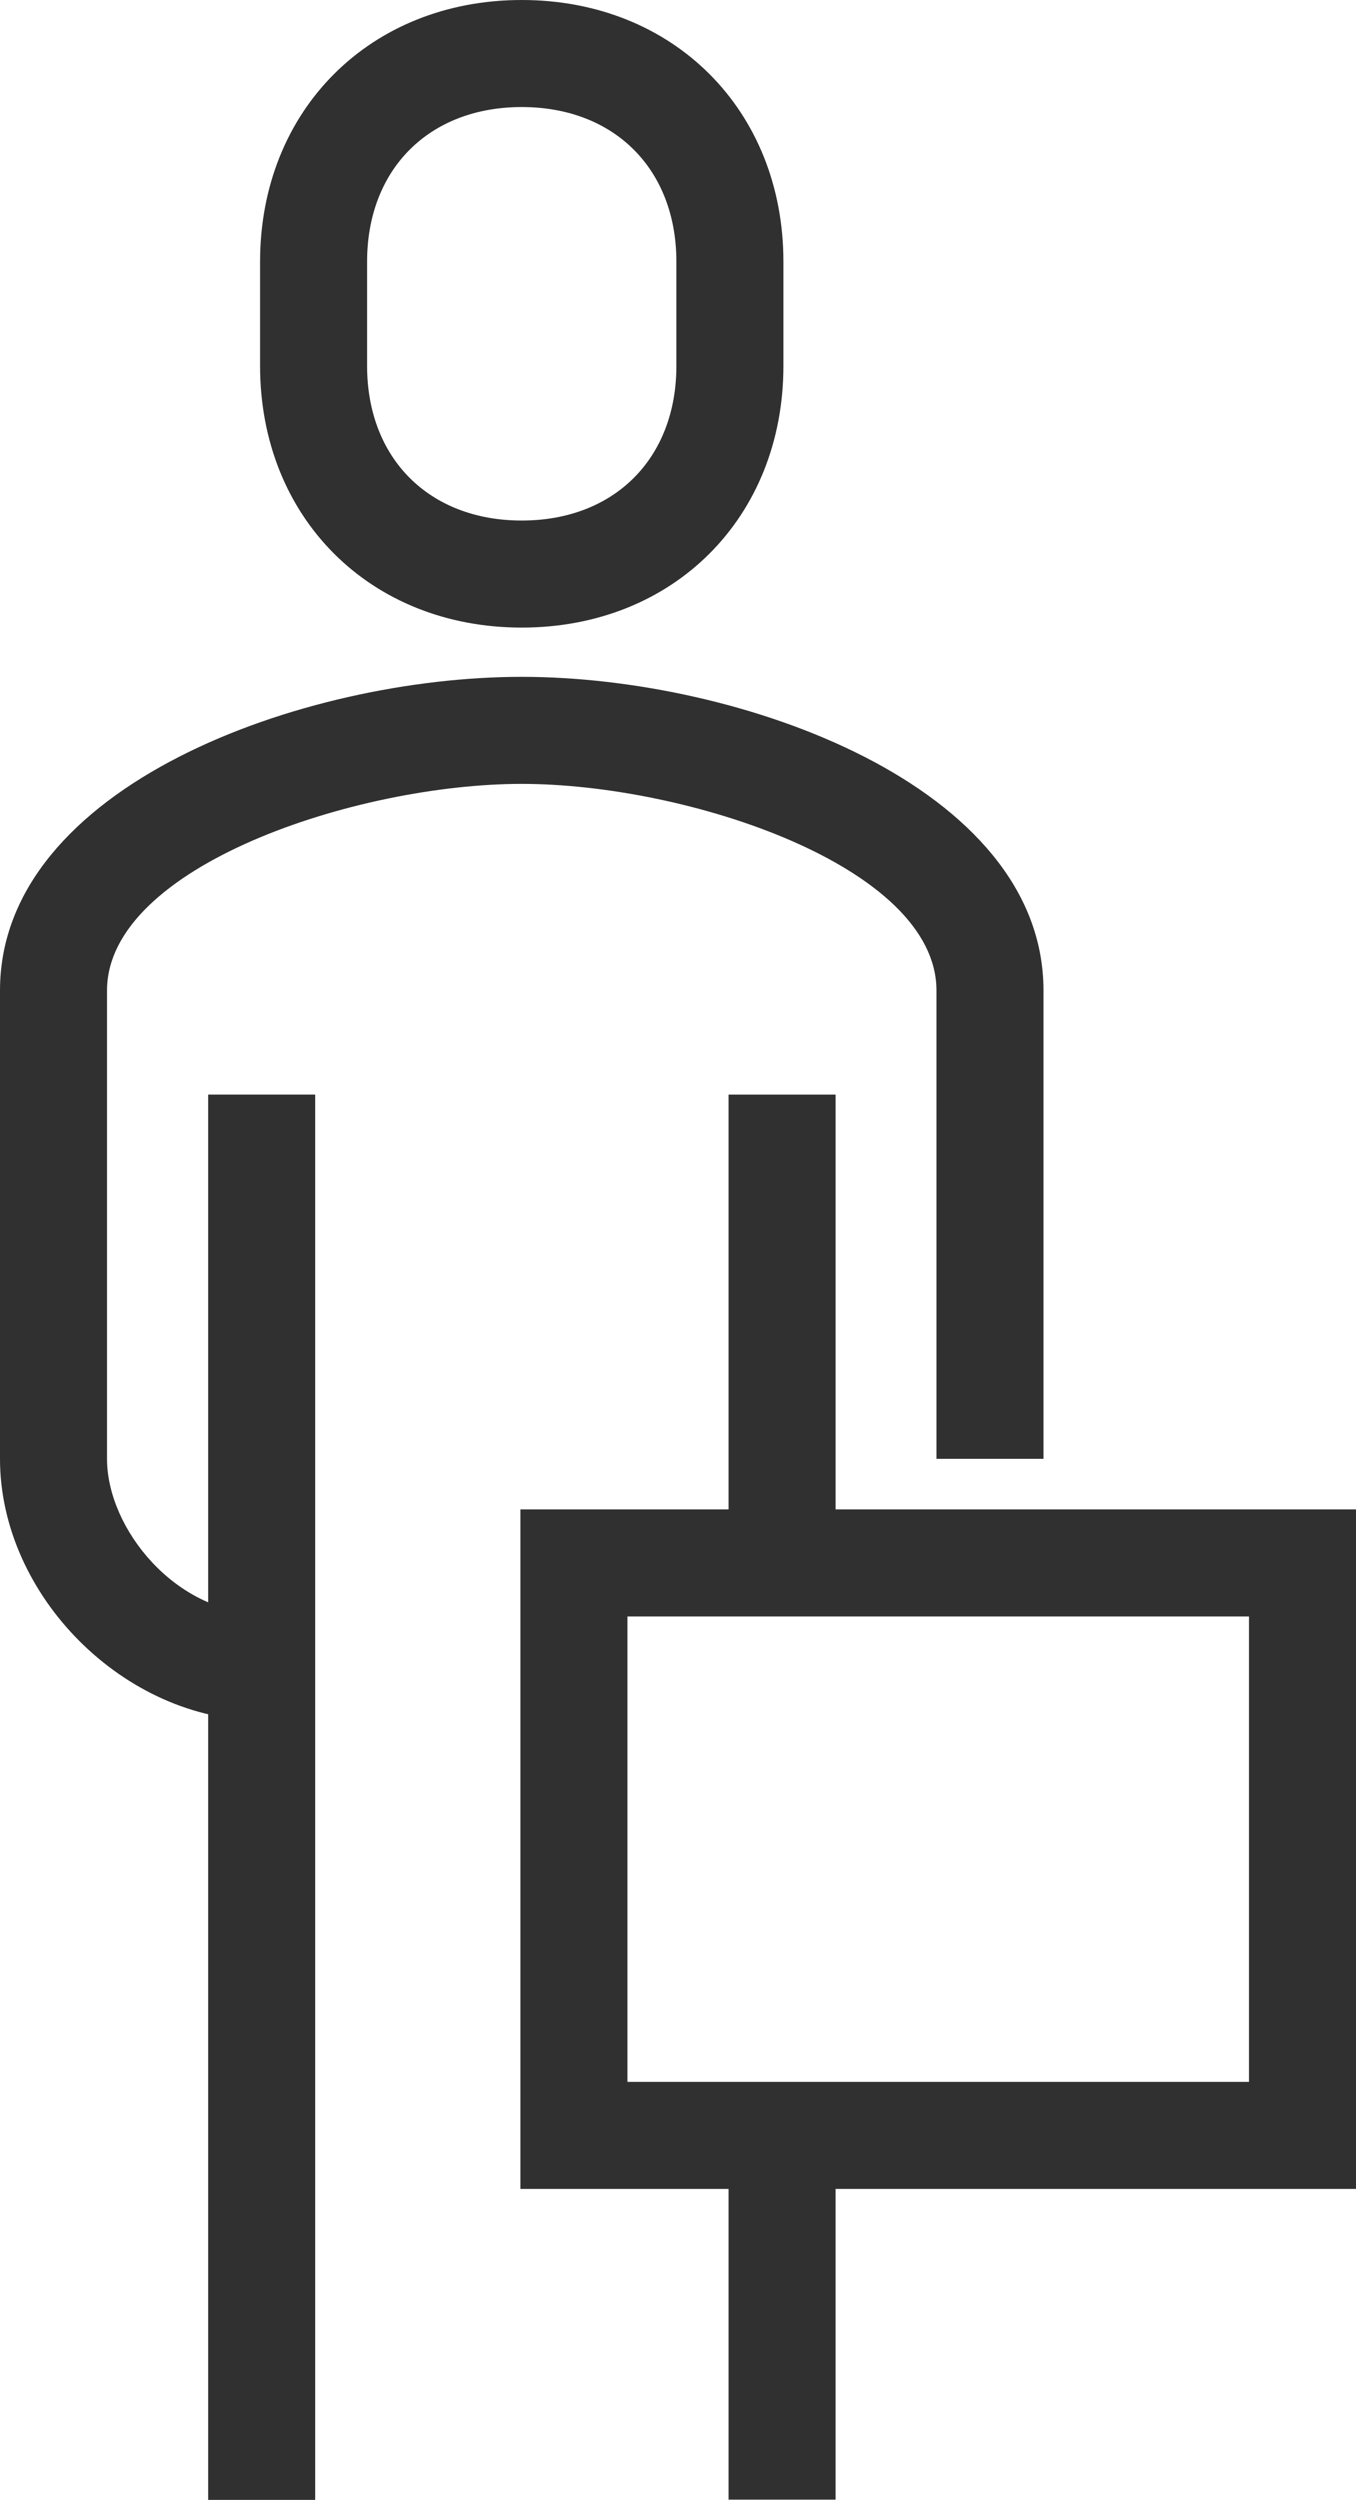 <?xml version="1.0" encoding="UTF-8"?><svg id="Layer_2" xmlns="http://www.w3.org/2000/svg" viewBox="0 0 50.68 93.41"><defs><style>.cls-1{fill:#303030;}</style></defs><g id="Layer_1-2"><g><path class="cls-1" d="M9.78,64.29c-5.12,0-9.78-4.66-9.78-9.78v-17.5c0-7.65,11.33-11.72,19.5-11.72s19.5,4.07,19.5,11.72v17.5h-4v-17.5c0-4.64-9.33-7.72-15.5-7.72s-15.5,3.08-15.5,7.72v17.5c0,2.62,2.58,5.78,5.78,5.78v4Z"/><path class="cls-1" d="M19.5,23.45c-5.67,0-9.78-4.11-9.78-9.78v-3.89C9.72,4.11,13.84,0,19.5,0s9.78,4.11,9.78,9.78v3.89c0,5.67-4.11,9.78-9.78,9.78Zm0-19.45c-3.46,0-5.78,2.32-5.78,5.78v3.89c0,3.46,2.32,5.78,5.78,5.78s5.78-2.32,5.78-5.78v-3.89c0-3.46-2.32-5.78-5.78-5.78Z"/><rect class="cls-1" x="27.23" y="40.9" width="4" height="17.5"/><rect class="cls-1" x="27.23" y="79.79" width="4" height="13.61"/><rect class="cls-1" x="7.78" y="40.9" width="4" height="52.51"/><path class="cls-1" d="M50.68,81.79H19.45v-25.39h31.23v25.39Zm-27.23-4h23.23v-17.39H23.45v17.39Z"/></g></g></svg>